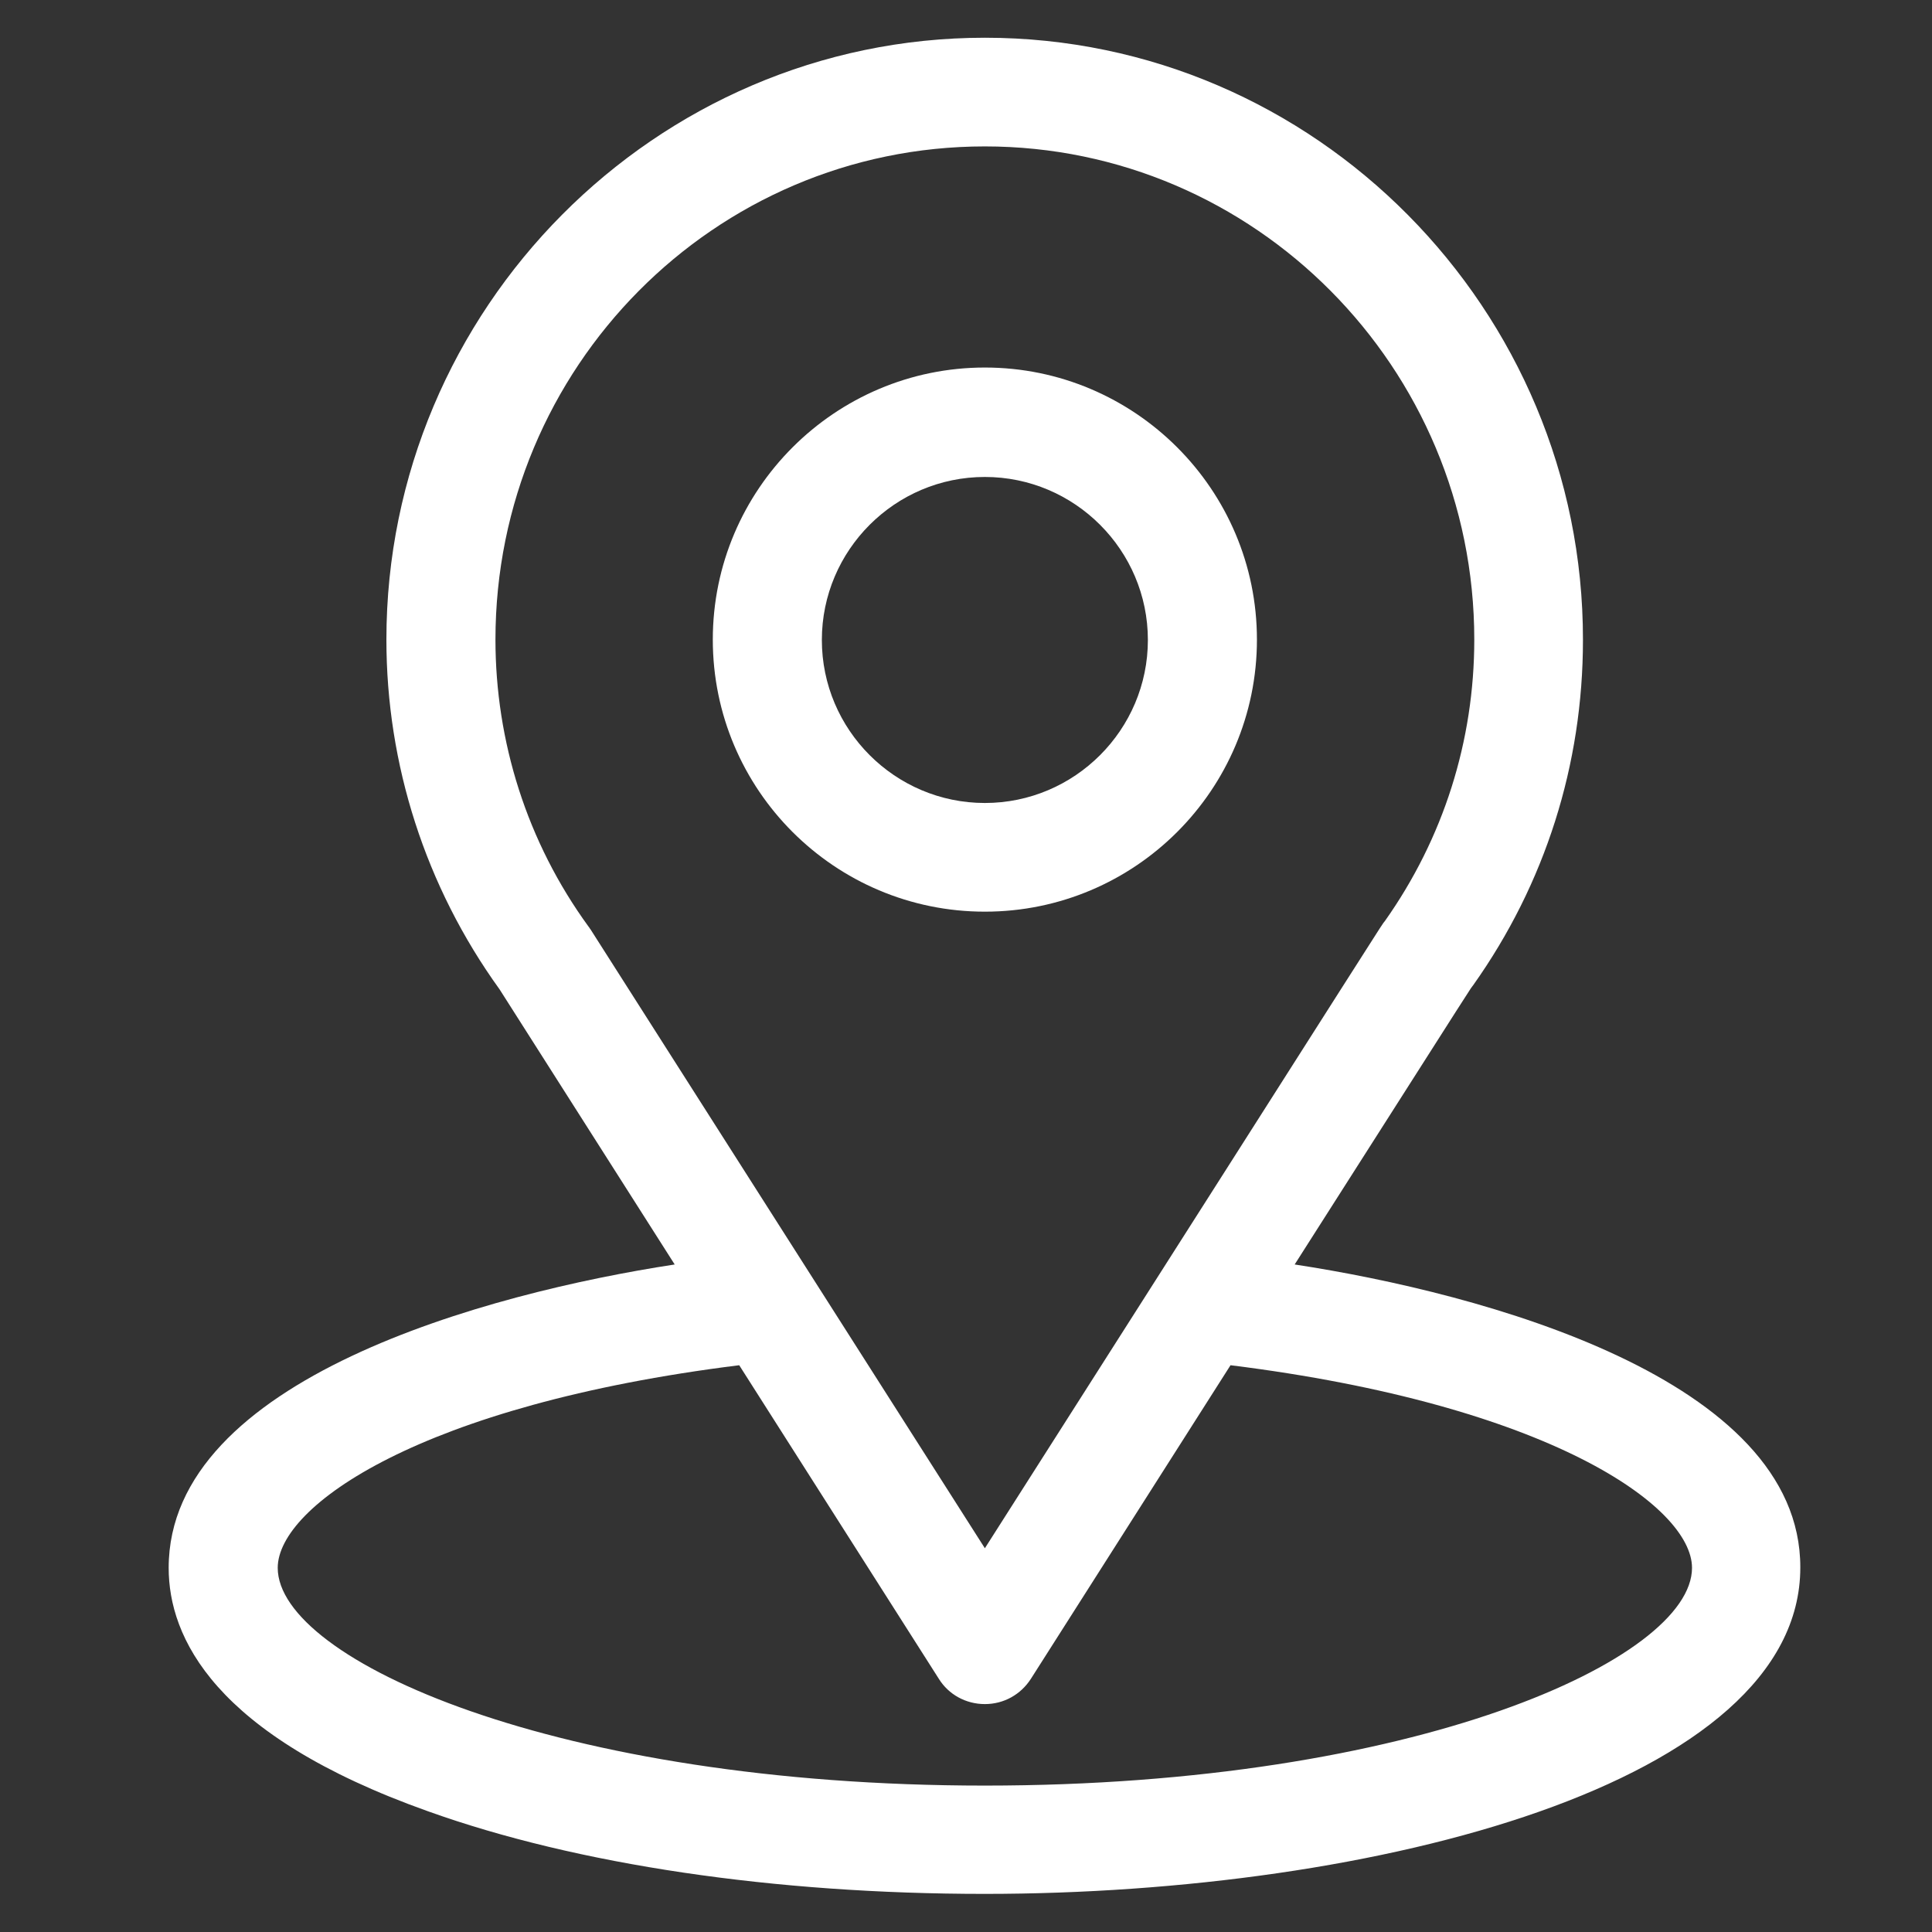 <?xml version="1.0" encoding="utf-8"?>
<!-- Generator: Adobe Illustrator 25.4.1, SVG Export Plug-In . SVG Version: 6.00 Build 0)  -->
<svg version="1.1" id="Layer_1" xmlns:svgjs="http://svgjs.com/svgjs"
	 xmlns="http://www.w3.org/2000/svg" xmlns:xlink="http://www.w3.org/1999/xlink" x="0px" y="0px" viewBox="0 0 512 512"
	 style="enable-background:new 0 0 512 512;" xml:space="preserve">
<rect x="0" y="0" width="512" height="512" fill="#333333" stroke="none"/>
<style type="text/css">
	.st0{fill:#fff;}
</style>
<g>
	<g>
		<g>
			<path class="st0" d="M343.1,335.1c52.4-82.2,45.8-71.9,47.3-74c19.1-26.9,29.1-58.5,29.1-91.5C419.6,82.1,348.6,10,261,10
				c-87.3,0-158.6,71.9-158.6,159.5c0,33,10.3,65.4,30,92.7l46.4,72.9c-49.7,7.6-134.1,30.4-134.1,80.4c0,18.3,11.9,44.3,68.7,64.5
				c39.6,14.2,92,21.9,147.5,21.9c103.8,0,216.2-29.3,216.2-86.5C477.2,365.4,392.9,342.7,343.1,335.1z M156.5,246.3
				c-0.2-0.2-0.3-0.5-0.5-0.7c-16.4-22.5-24.7-49.2-24.7-76.1c0-72.1,58-130.7,129.7-130.7c71.5,0,129.7,58.6,129.7,130.7
				c0,26.9-8.2,52.7-23.7,74.6c-1.4,1.8,5.9-9.4-106,166.2L156.5,246.3z M261,473.2c-113.4,0-187.4-33.3-187.4-57.7
				c0-16.4,38-43.2,122.3-53.7l52.9,83.1c2.6,4.2,7.2,6.7,12.2,6.7s9.5-2.5,12.2-6.7l52.9-83.1c84.3,10.5,122.3,37.4,122.3,53.7
				C448.4,439.6,375.1,473.2,261,473.2z"/>
		</g>
	</g>
	<g>
		<g>
			<path class="st0" d="M261,97.4c-39.7,0-72.1,32.3-72.1,72.1s32.3,72.1,72.1,72.1s72.1-32.3,72.1-72.1S300.7,97.4,261,97.4z
				 M261,212.8c-23.8,0-43.2-19.4-43.2-43.2s19.4-43.2,43.2-43.2c23.8,0,43.2,19.4,43.2,43.2S284.8,212.8,261,212.8z"/>
		</g>
	</g>
</g>
</svg>
